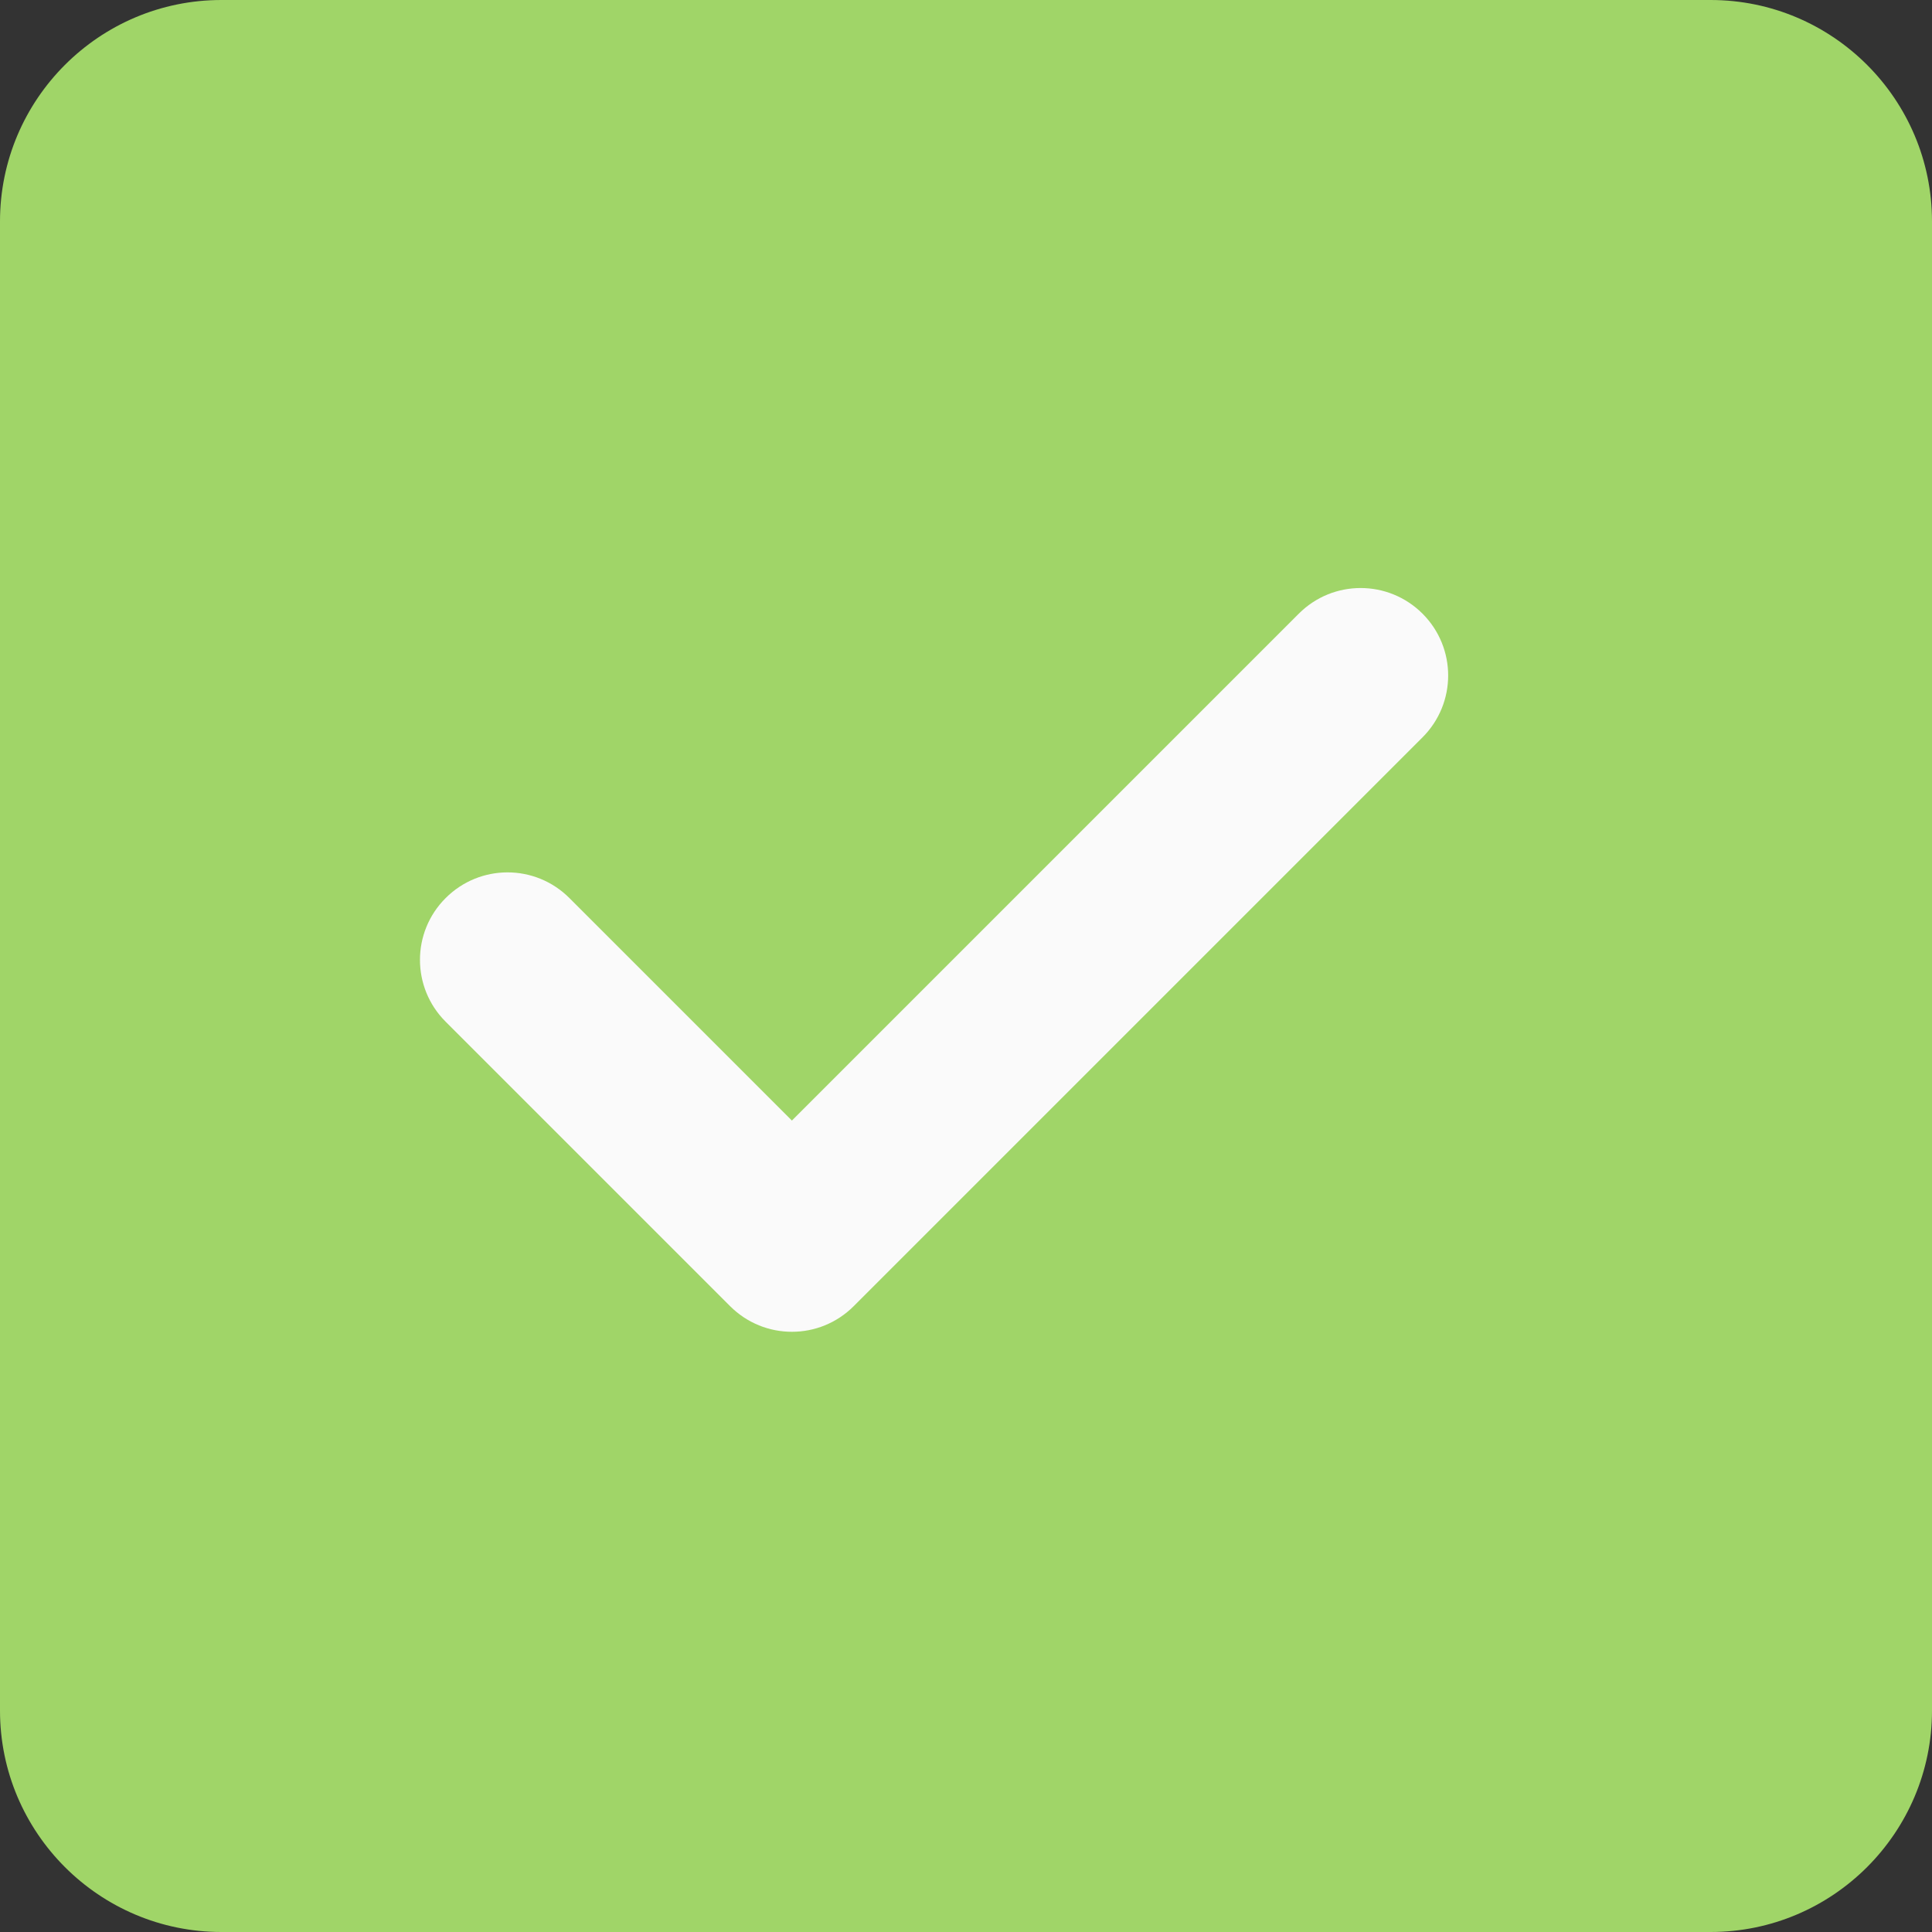 <svg xmlns="http://www.w3.org/2000/svg" width="18" height="18" viewBox="0 0 18 18">
  <rect x="0" y="0" width="18" height="18" fill="#333333" stroke="none"/>
  <g fill="none">
    <path fill="#A0D568" d="M18,2.063 C18,0.925 17.075,0 15.937,0 L2.063,0 C0.925,0 0,0.925 0,2.063 L0,15.937 C0,17.075 0.925,18 2.063,18 L15.937,18 C17.075,18 18,17.075 18,15.937 L18,2.063 Z"/>
    <path fill="#FAFAFA" d="M13.253,5.717 C13.572,6.036 13.572,6.551 13.253,6.87 L7.954,12.169 C7.795,12.328 7.587,12.408 7.378,12.408 C7.169,12.408 6.961,12.328 6.802,12.169 L4.152,9.519 C3.833,9.201 3.833,8.685 4.152,8.367 C4.471,8.048 4.986,8.048 5.305,8.367 L7.378,10.44 L12.101,5.717 C12.419,5.399 12.934,5.399 13.253,5.717 Z"/>
  </g>
</svg>
